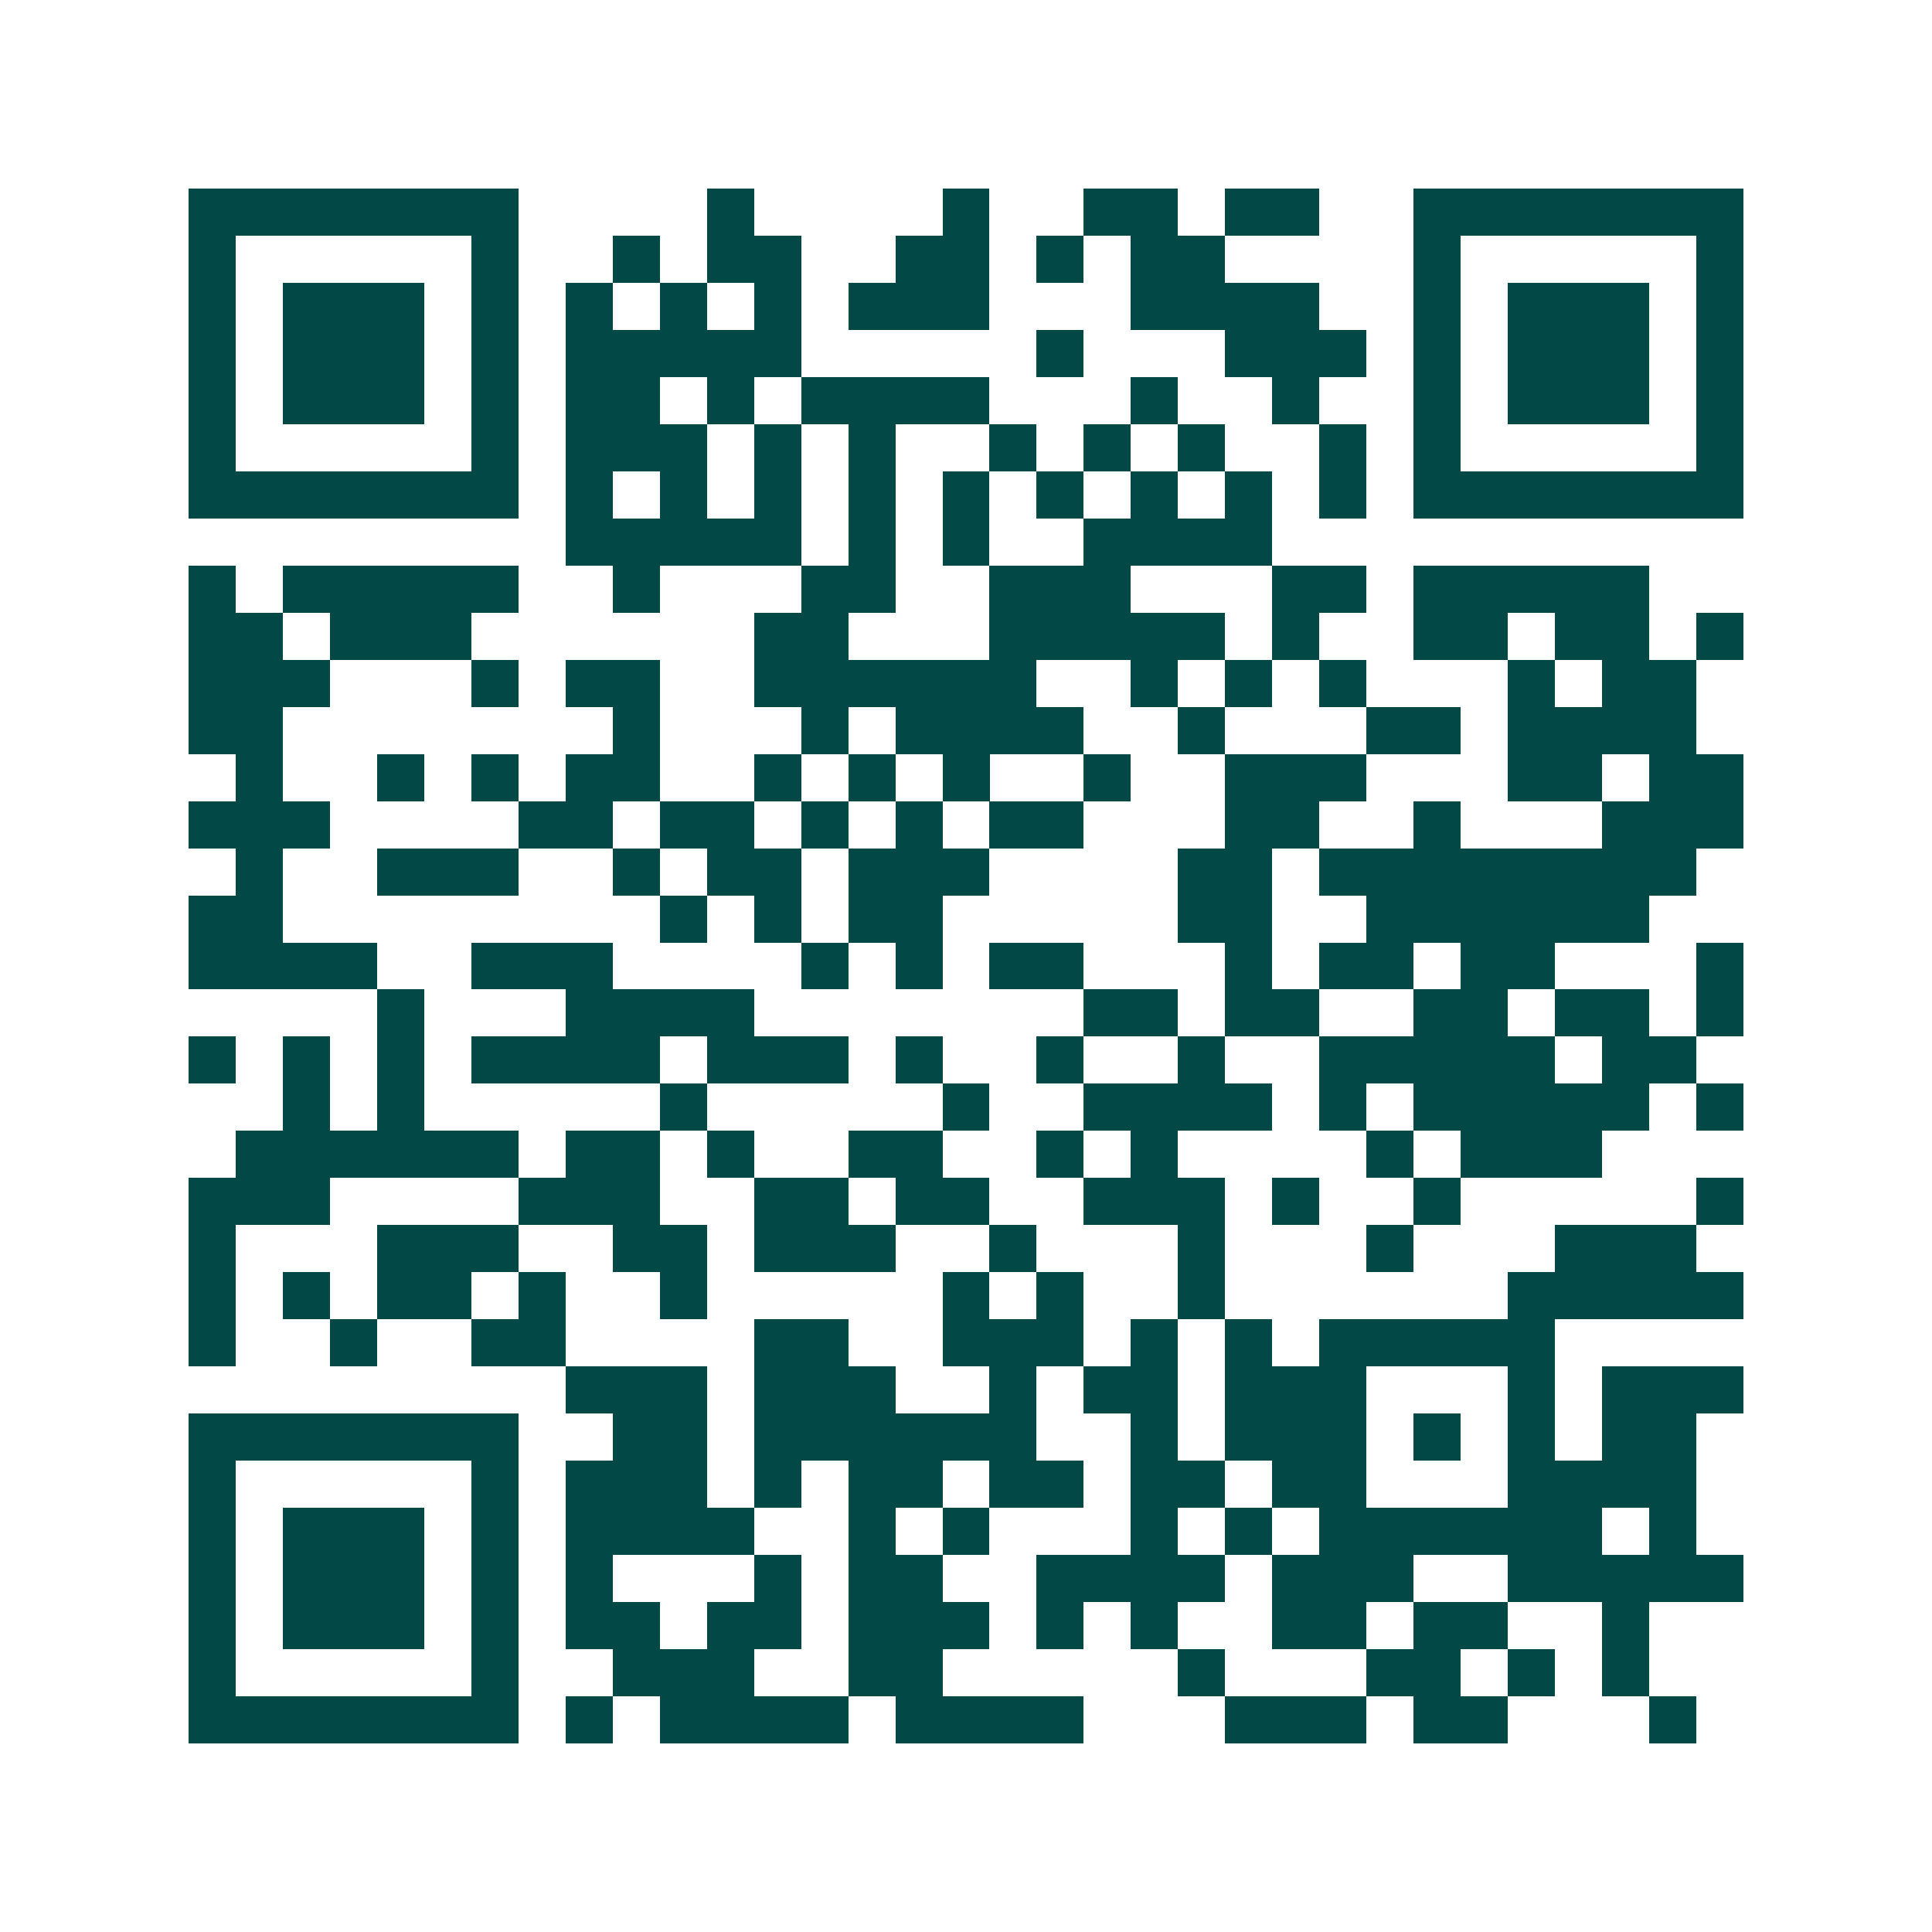 <svg xmlns="http://www.w3.org/2000/svg" width="200" height="200" viewBox="0 0 41 41" shape-rendering="crispEdges"><path fill="#ffffff" d="M0 0h41v41H0z"/><path stroke="#014847" d="M4 4.5h7m4 0h1m4 0h1m2 0h2m1 0h2m2 0h7M4 5.5h1m5 0h1m2 0h1m1 0h2m2 0h2m1 0h1m1 0h2m4 0h1m5 0h1M4 6.5h1m1 0h3m1 0h1m1 0h1m1 0h1m1 0h1m1 0h3m3 0h4m2 0h1m1 0h3m1 0h1M4 7.5h1m1 0h3m1 0h1m1 0h5m5 0h1m3 0h3m1 0h1m1 0h3m1 0h1M4 8.5h1m1 0h3m1 0h1m1 0h2m1 0h1m1 0h4m3 0h1m2 0h1m2 0h1m1 0h3m1 0h1M4 9.5h1m5 0h1m1 0h3m1 0h1m1 0h1m2 0h1m1 0h1m1 0h1m2 0h1m1 0h1m5 0h1M4 10.5h7m1 0h1m1 0h1m1 0h1m1 0h1m1 0h1m1 0h1m1 0h1m1 0h1m1 0h1m1 0h7M12 11.5h5m1 0h1m1 0h1m2 0h4M4 12.5h1m1 0h5m2 0h1m3 0h2m2 0h3m3 0h2m1 0h5M4 13.5h2m1 0h3m6 0h2m3 0h5m1 0h1m2 0h2m1 0h2m1 0h1M4 14.5h3m3 0h1m1 0h2m2 0h6m2 0h1m1 0h1m1 0h1m3 0h1m1 0h2M4 15.5h2m7 0h1m3 0h1m1 0h4m2 0h1m3 0h2m1 0h4M5 16.5h1m2 0h1m1 0h1m1 0h2m2 0h1m1 0h1m1 0h1m2 0h1m2 0h3m3 0h2m1 0h2M4 17.5h3m4 0h2m1 0h2m1 0h1m1 0h1m1 0h2m3 0h2m2 0h1m3 0h3M5 18.5h1m2 0h3m2 0h1m1 0h2m1 0h3m4 0h2m1 0h8M4 19.5h2m8 0h1m1 0h1m1 0h2m5 0h2m2 0h6M4 20.5h4m2 0h3m4 0h1m1 0h1m1 0h2m3 0h1m1 0h2m1 0h2m3 0h1M8 21.5h1m3 0h4m7 0h2m1 0h2m2 0h2m1 0h2m1 0h1M4 22.5h1m1 0h1m1 0h1m1 0h4m1 0h3m1 0h1m2 0h1m2 0h1m2 0h5m1 0h2M6 23.5h1m1 0h1m5 0h1m5 0h1m2 0h4m1 0h1m1 0h5m1 0h1M5 24.5h6m1 0h2m1 0h1m2 0h2m2 0h1m1 0h1m4 0h1m1 0h3M4 25.5h3m4 0h3m2 0h2m1 0h2m2 0h3m1 0h1m2 0h1m5 0h1M4 26.5h1m3 0h3m2 0h2m1 0h3m2 0h1m3 0h1m3 0h1m3 0h3M4 27.5h1m1 0h1m1 0h2m1 0h1m2 0h1m5 0h1m1 0h1m2 0h1m6 0h5M4 28.5h1m2 0h1m2 0h2m4 0h2m2 0h3m1 0h1m1 0h1m1 0h5M12 29.5h3m1 0h3m2 0h1m1 0h2m1 0h3m3 0h1m1 0h3M4 30.5h7m2 0h2m1 0h6m2 0h1m1 0h3m1 0h1m1 0h1m1 0h2M4 31.5h1m5 0h1m1 0h3m1 0h1m1 0h2m1 0h2m1 0h2m1 0h2m3 0h4M4 32.5h1m1 0h3m1 0h1m1 0h4m2 0h1m1 0h1m3 0h1m1 0h1m1 0h6m1 0h1M4 33.5h1m1 0h3m1 0h1m1 0h1m3 0h1m1 0h2m2 0h4m1 0h3m2 0h5M4 34.5h1m1 0h3m1 0h1m1 0h2m1 0h2m1 0h3m1 0h1m1 0h1m2 0h2m1 0h2m2 0h1M4 35.5h1m5 0h1m2 0h3m2 0h2m5 0h1m3 0h2m1 0h1m1 0h1M4 36.5h7m1 0h1m1 0h4m1 0h4m3 0h3m1 0h2m3 0h1"/></svg>
